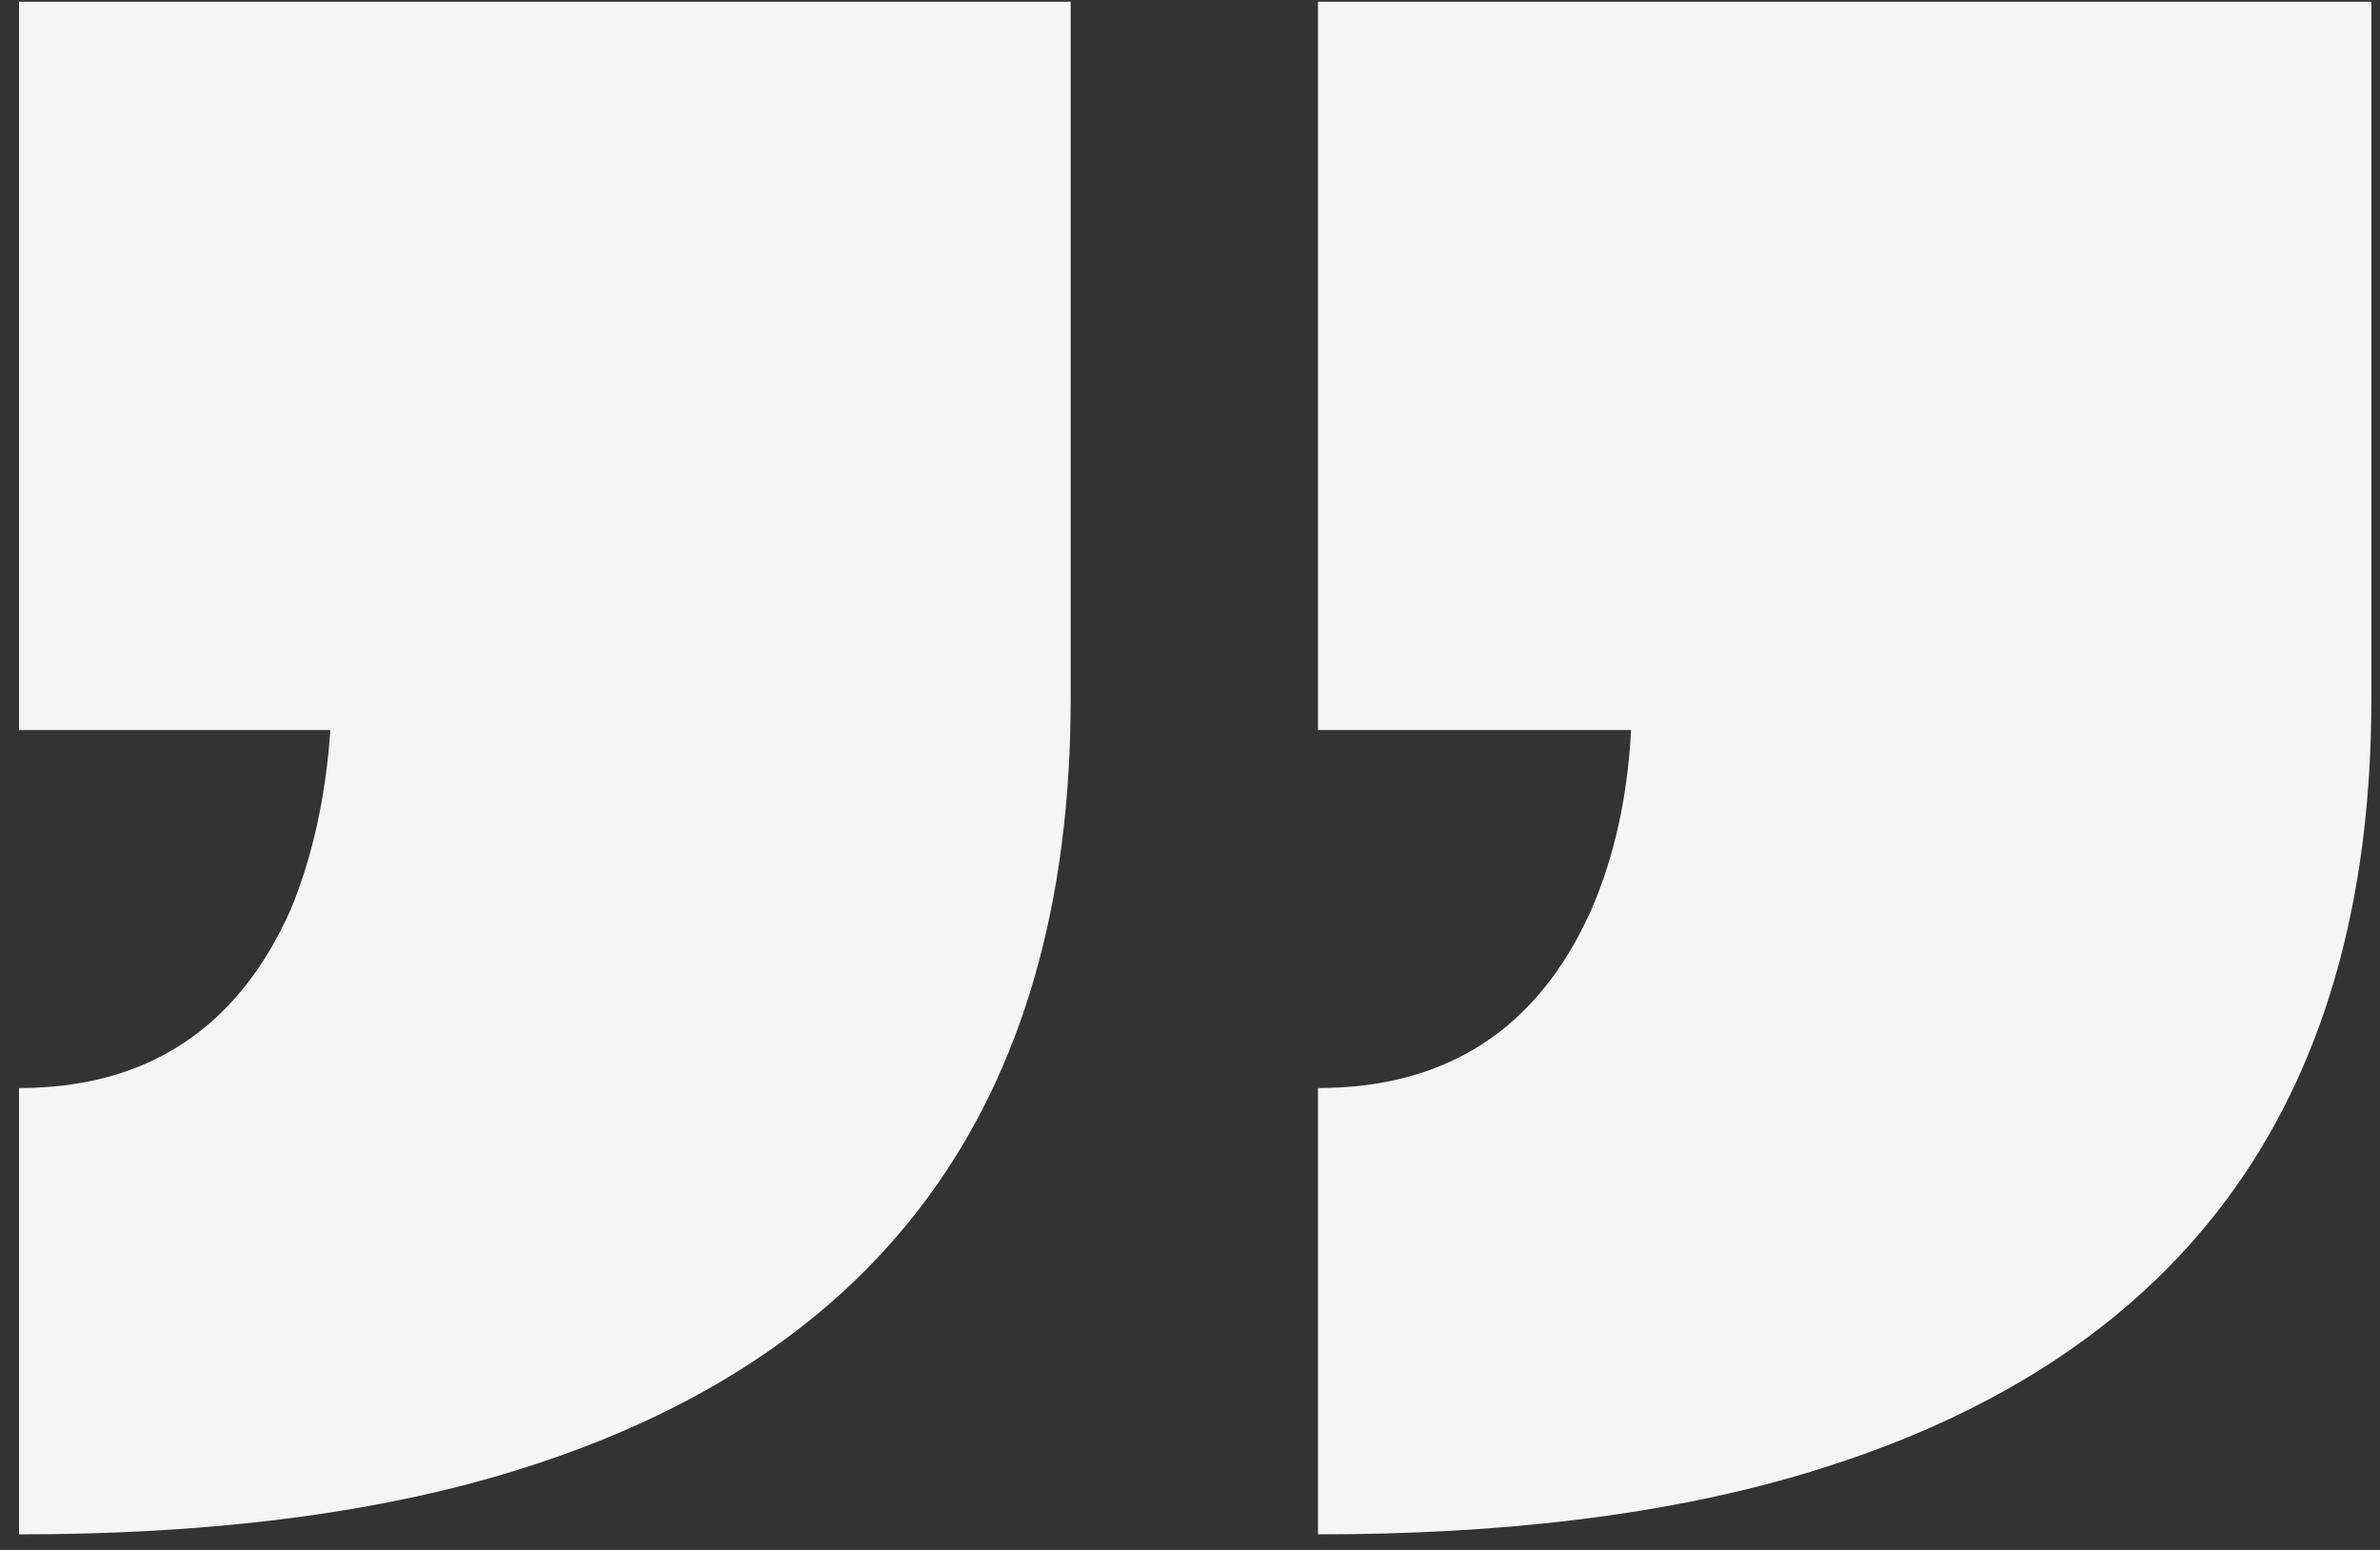 <?xml version="1.0" encoding="UTF-8"?> <svg xmlns="http://www.w3.org/2000/svg" width="86" height="56" viewBox="0 0 86 56" fill="none"><rect x="0" y="0" width="86" height="56" fill="#333333" stroke="none"/><path d="M47.625 39.312C52.292 39.312 55.583 37.167 57.5 32.875C58.333 30.958 58.812 28.792 58.938 26.375H47.625V0.062H85.688V25.25C85.688 40 78.708 49.375 64.75 53.375C59.958 54.75 54.25 55.438 47.625 55.438V39.312ZM0.688 39.312C5.312 39.312 8.583 37.167 10.5 32.875C11.292 30.958 11.771 28.792 11.938 26.375H0.688V0.062H38.688V25.25C38.688 40 31.729 49.375 17.812 53.375C13.021 54.75 7.312 55.438 0.688 55.438V39.312Z" fill="#F5F5F5"></path></svg> 